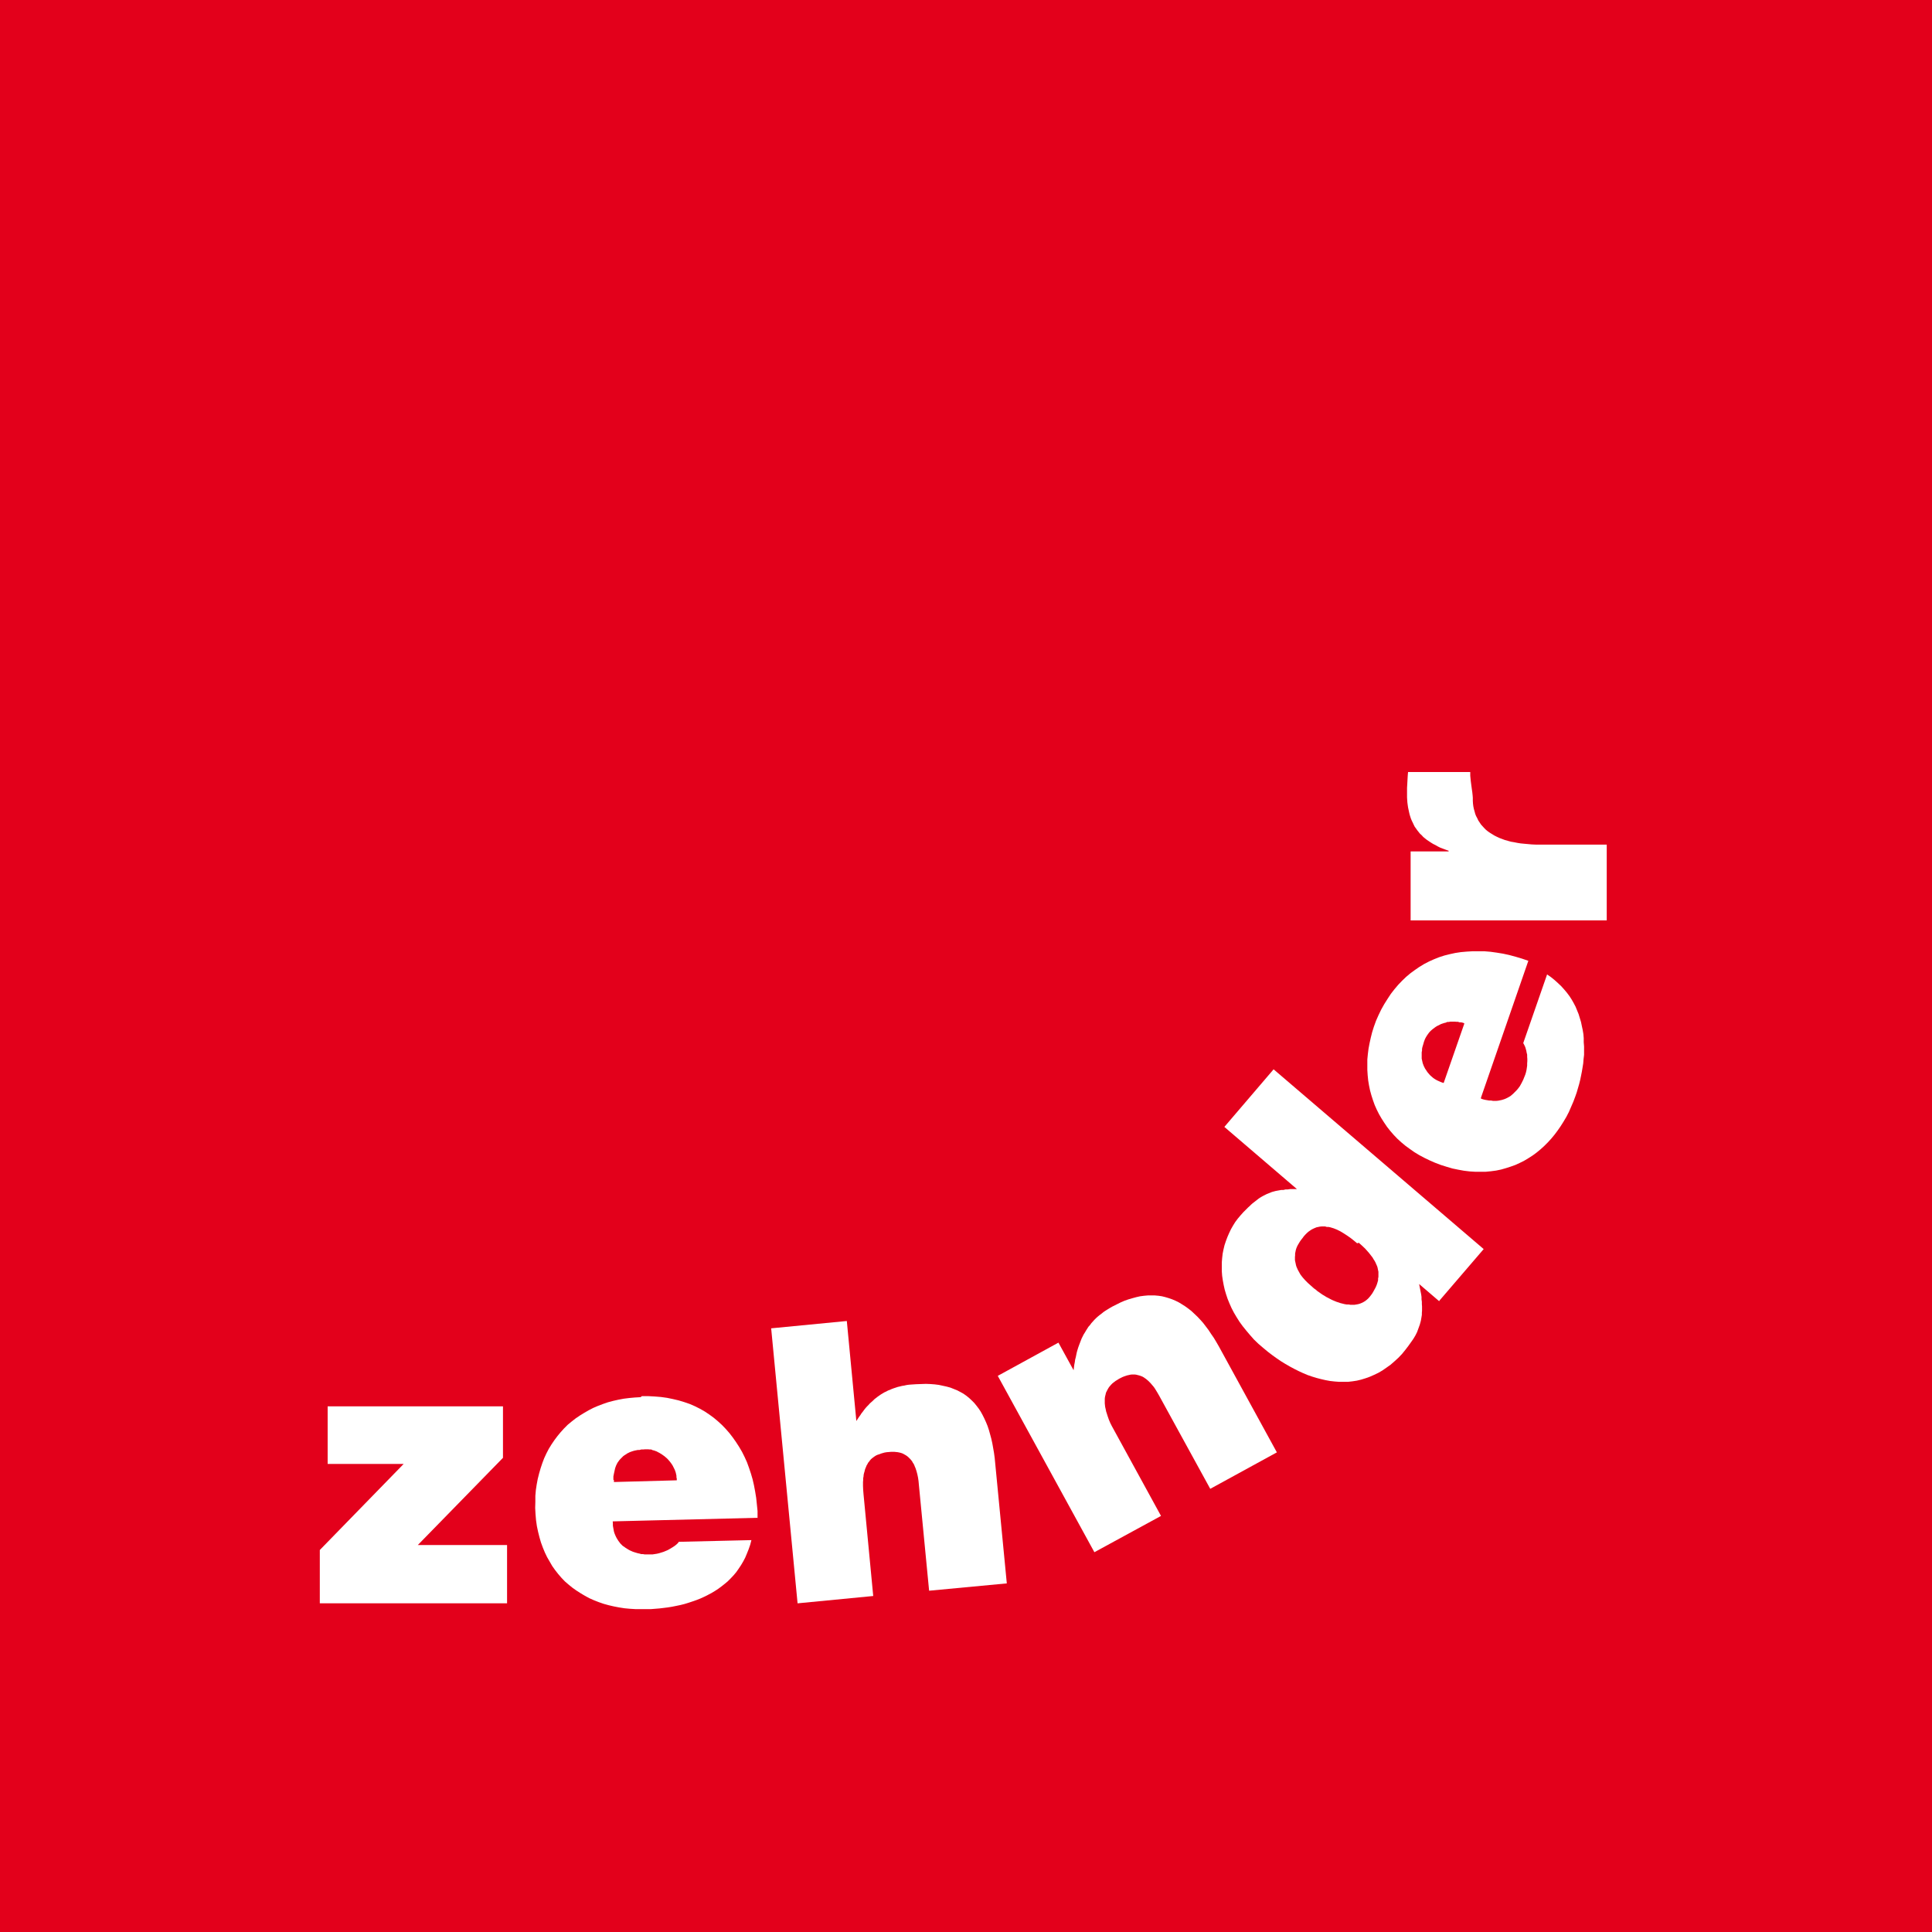 <?xml version="1.0" encoding="UTF-8"?><svg id="Ebene_1" xmlns="http://www.w3.org/2000/svg" viewBox="0 0 113.39 113.39"><defs><style>.cls-1{fill-rule:evenodd;}.cls-1,.cls-2,.cls-3{stroke-width:0px;}.cls-1,.cls-3{fill:#fff;}.cls-2{fill:#e3001b;}</style></defs><rect class="cls-2" width="113.39" height="113.39"/><polygon class="cls-3" points="19.23 82.54 19.23 85.92 23.69 85.92 18.77 90.97 18.77 94.1 29.76 94.1 29.76 90.68 24.52 90.68 29.52 85.56 29.52 82.54 19.23 82.54"/><path class="cls-3" d="m36,86.85v-.2s.02-.1.02-.1l.02-.1.02-.09.02-.09.02-.09.03-.09.03-.08.04-.08.04-.08.05-.07.05-.07.06-.07.06-.06.06-.06.06-.06.07-.05.08-.05.07-.05.08-.04.08-.04.08-.03.09-.03.1-.03.1-.02.1-.02h.1s.11-.03.11-.03h.11s.11-.01.11-.01h.18s.09.01.09.01h.09s.08.04.08.04l.09.02.08.03.08.03.07.04.08.04.08.05.08.05.07.05.07.05.07.06.07.06.06.06.06.07.06.07.06.08.05.07.05.08.04.08.04.08.04.08.03.08.03.09.02.09.02.09v.09s.02.09.02.09v.09s-3.69.1-3.69.1v-.11Zm1.6-4.85l-.34.02-.33.03-.32.04-.32.06-.31.07-.3.08-.29.1-.29.11-.28.12-.27.14-.26.15-.26.16-.25.17-.23.18-.23.19-.21.21-.2.22-.19.23-.18.24-.17.25-.16.26-.14.27-.13.28-.11.29-.1.3-.09.31-.08.32-.06.32-.05.33-.03.34v.35s-.01.36-.01.36l.02.37.03.35.05.35.07.33.08.32.09.31.11.3.12.29.13.27.15.26.15.26.17.24.18.23.19.22.2.21.22.19.22.18.24.17.25.16.25.15.26.14.27.12.28.11.29.1.29.08.3.07.31.06.32.05.32.03.33.02h.33s.33,0,.33,0h.24s.25-.02.25-.02l.25-.02.25-.03.24-.03.25-.04.25-.05.24-.05.24-.06.23-.07.24-.08.23-.08.23-.09.22-.1.22-.11.21-.11.2-.12.2-.13.19-.14.19-.15.18-.15.17-.17.17-.18.16-.19.14-.2.14-.21.13-.22.12-.23.1-.24.1-.25.09-.26.07-.27-4.26.1-.05.07-.06.06-.07.06-.08.06-.09.06-.1.06-.1.06-.11.06-.12.05-.12.05-.13.04-.13.04-.13.03-.13.02-.13.02h-.13s-.11,0-.11,0h-.21s-.11-.02-.11-.02h-.1s-.1-.03-.1-.03l-.1-.02-.1-.03-.1-.03-.09-.03-.09-.04-.09-.04-.09-.05-.08-.05-.08-.05-.08-.06-.08-.05-.07-.07-.07-.07-.06-.08-.06-.08-.05-.08-.05-.08-.05-.1-.04-.09-.04-.1-.03-.1-.02-.11-.02-.11-.02-.12v-.12s-.01-.13-.01-.13l8.5-.21v-.4s-.04-.39-.04-.39l-.04-.38-.06-.37-.07-.37-.08-.35-.1-.34-.11-.33-.12-.33-.14-.31-.15-.3-.17-.29-.18-.28-.19-.27-.2-.26-.21-.24-.22-.23-.24-.22-.25-.21-.26-.19-.27-.18-.28-.16-.3-.15-.3-.13-.32-.11-.33-.1-.34-.08-.34-.07-.36-.05-.37-.03-.37-.02h-.38Z"/><polygon class="cls-3" points="45.26 77.96 46.81 94.1 51.25 93.67 50.68 87.69 50.66 87.44 50.65 87.21 50.65 87.09 50.65 86.98 50.66 86.87 50.66 86.76 50.68 86.66 50.69 86.55 50.71 86.46 50.74 86.36 50.76 86.27 50.79 86.18 50.83 86.09 50.86 86.01 50.91 85.93 50.95 85.85 51.01 85.78 51.06 85.71 51.12 85.64 51.19 85.58 51.27 85.52 51.34 85.47 51.42 85.42 51.51 85.38 51.61 85.35 51.71 85.31 51.81 85.28 51.92 85.25 52.04 85.23 52.17 85.22 52.28 85.21 52.39 85.21 52.5 85.21 52.6 85.22 52.69 85.23 52.79 85.25 52.87 85.27 52.96 85.3 53.04 85.34 53.11 85.38 53.18 85.42 53.25 85.47 53.31 85.52 53.37 85.58 53.43 85.64 53.48 85.7 53.53 85.76 53.57 85.84 53.62 85.91 53.66 85.99 53.69 86.07 53.73 86.16 53.76 86.25 53.79 86.34 53.84 86.53 53.88 86.72 53.91 86.93 53.93 87.15 54.53 93.36 59.09 92.93 58.41 85.89 58.38 85.58 58.34 85.28 58.29 84.99 58.24 84.71 58.18 84.44 58.11 84.18 58.04 83.93 57.96 83.69 57.87 83.47 57.77 83.25 57.67 83.05 57.56 82.85 57.44 82.67 57.31 82.5 57.18 82.34 57.03 82.19 56.88 82.05 56.72 81.92 56.55 81.8 56.37 81.7 56.18 81.6 55.98 81.52 55.78 81.44 55.56 81.38 55.33 81.33 55.1 81.28 54.86 81.25 54.6 81.23 54.34 81.22 54.06 81.23 53.77 81.24 53.47 81.26 53.34 81.27 53.2 81.29 53.07 81.32 52.94 81.34 52.82 81.37 52.69 81.4 52.57 81.44 52.45 81.48 52.34 81.52 52.23 81.57 52.12 81.61 52.01 81.67 51.9 81.72 51.8 81.78 51.7 81.84 51.6 81.91 51.5 81.98 51.41 82.05 51.32 82.12 51.23 82.21 51.14 82.29 51.05 82.37 50.97 82.46 50.88 82.55 50.8 82.64 50.72 82.74 50.64 82.85 50.56 82.95 50.49 83.06 50.41 83.17 50.33 83.29 50.26 83.4 49.7 77.53 45.26 77.96"/><polygon class="cls-1" points="58.56 80.75 62.12 78.8 63.01 80.42 63.03 80.26 63.05 80.1 63.08 79.95 63.1 79.8 63.14 79.65 63.17 79.5 63.2 79.36 63.24 79.22 63.28 79.09 63.33 78.95 63.38 78.82 63.43 78.69 63.48 78.56 63.54 78.44 63.6 78.32 63.67 78.21 63.74 78.09 63.81 77.98 63.88 77.87 63.97 77.77 64.05 77.66 64.14 77.56 64.23 77.46 64.33 77.36 64.43 77.27 64.54 77.18 64.66 77.09 64.77 77 64.89 76.92 65.02 76.84 65.15 76.76 65.29 76.68 65.53 76.56 65.77 76.44 66 76.34 66.23 76.26 66.47 76.19 66.69 76.13 66.91 76.08 67.14 76.05 67.36 76.03 67.57 76.03 67.78 76.03 68 76.05 68.2 76.08 68.4 76.13 68.6 76.19 68.8 76.26 68.99 76.34 69.19 76.44 69.37 76.55 69.56 76.67 69.74 76.8 69.92 76.94 70.09 77.1 70.27 77.27 70.44 77.45 70.61 77.64 70.77 77.85 70.93 78.06 71.08 78.29 71.24 78.52 71.39 78.77 71.54 79.03 74.94 85.24 71.03 87.38 68.03 81.91 67.92 81.72 67.81 81.54 67.76 81.46 67.7 81.38 67.64 81.31 67.58 81.24 67.52 81.17 67.45 81.1 67.39 81.04 67.33 80.99 67.26 80.93 67.2 80.89 67.13 80.84 67.06 80.8 66.99 80.77 66.91 80.74 66.84 80.72 66.76 80.7 66.68 80.68 66.6 80.67 66.52 80.67 66.43 80.67 66.34 80.68 66.26 80.7 66.16 80.72 66.07 80.75 65.98 80.78 65.88 80.82 65.78 80.87 65.68 80.92 65.57 80.99 65.47 81.05 65.38 81.12 65.29 81.19 65.22 81.26 65.15 81.34 65.09 81.41 65.04 81.49 64.99 81.58 64.95 81.66 64.91 81.74 64.89 81.83 64.87 81.91 64.85 82 64.84 82.09 64.84 82.18 64.84 82.28 64.84 82.37 64.85 82.46 64.86 82.56 64.88 82.65 64.9 82.74 64.92 82.84 64.95 82.93 65.01 83.12 65.08 83.32 65.16 83.51 65.25 83.69 68.14 88.97 64.23 91.1 58.56 80.75"/><path class="cls-1" d="m84.48,76.38l-1.19-1.02.03.16.03.15.03.15.03.15.02.15v.14s.02.14.02.14v.14s.01.13.01.13v.26s-.01.12-.01.12v.12s-.02.12-.02.12l-.02.12-.02.11-.03.11-.03.11-.04.11-.04.11-.04.11-.04.11-.05.1-.05.1-.06.1-.06.1-.07.1-.07.1-.15.21-.16.21-.21.26-.22.23-.23.21-.23.2-.24.17-.23.16-.24.14-.25.12-.25.11-.25.09-.26.08-.25.06-.26.04-.26.03h-.27s-.26,0-.26,0l-.26-.02-.27-.03-.27-.05-.26-.06-.27-.07-.26-.08-.26-.09-.26-.11-.26-.12-.26-.13-.26-.14-.26-.15-.26-.16-.25-.17-.25-.18-.25-.19-.29-.24-.28-.24-.26-.25-.23-.26-.22-.26-.21-.26-.19-.26-.17-.27-.16-.27-.14-.27-.12-.27-.11-.27-.09-.27-.08-.27-.06-.27-.05-.27-.04-.27-.02-.27v-.26s0-.26,0-.26l.02-.25.03-.26.05-.25.06-.25.08-.24.09-.24.1-.23.11-.23.12-.21.13-.21.15-.2.16-.19.17-.19.18-.18.09-.09.09-.08.08-.08.09-.08.09-.07.09-.07.09-.07.09-.07.09-.06.1-.06.09-.05.1-.05.1-.05.1-.04.1-.04.1-.04.11-.03.11-.03.11-.02.11-.02.12-.02h.12s.12-.03.12-.03h.13s.13-.02.13-.02h.13s.14,0,.14,0h.14s-4.26-3.65-4.26-3.65l2.89-3.38,12.33,10.55-2.61,3.04Zm-4.83-3.41l-.19-.16-.19-.15-.2-.14-.2-.13-.1-.06-.1-.06-.1-.05-.1-.05-.1-.04-.1-.04-.1-.03-.1-.03-.1-.02h-.1s-.1-.03-.1-.03h-.2s-.1.01-.1.01l-.1.02-.1.02-.1.04-.09.04-.1.05-.09.06-.1.07-.09.08-.09.09-.09.1-.08.11-.08.1-.07.1-.06.1-.06.1-.05.1-.04.1-.03.1-.02.1-.02.1v.1s-.01.1-.01.1v.19s.02.1.02.1l.02.09.02.1.03.1.04.09.04.09.05.09.05.09.05.09.06.08.07.09.07.08.08.09.08.08.08.08.09.08.09.08.09.08.09.08.1.07.09.08.1.07.1.07.1.07.12.07.11.07.12.06.11.06.12.06.12.05.12.05.12.04.12.04.12.03.12.03.12.02h.12s.11.02.11.02h.23s.12-.02.12-.02l.11-.02.1-.03.1-.04.1-.05.1-.06.09-.07.09-.08.08-.09.08-.1.08-.11.07-.12.06-.11.06-.11.05-.11.04-.11.03-.1.03-.11v-.1s.02-.1.02-.1v-.1s0-.1,0-.1v-.1s-.02-.09-.02-.09l-.02-.1-.02-.09-.04-.1-.04-.09-.04-.09-.05-.09-.06-.09-.05-.09-.07-.09-.07-.09-.07-.09-.07-.08-.08-.09-.08-.09-.18-.17-.19-.17Z"/><polygon class="cls-3" points="82.64 45.31 82.63 45.41 82.62 45.54 82.61 45.71 82.6 45.89 82.59 46.08 82.58 46.24 82.58 46.39 82.58 46.48 82.58 46.65 82.58 46.8 82.59 46.96 82.6 47.1 82.62 47.25 82.64 47.39 82.67 47.53 82.7 47.67 82.73 47.8 82.77 47.93 82.81 48.05 82.86 48.17 82.92 48.29 82.97 48.4 83.03 48.52 83.11 48.63 83.18 48.73 83.26 48.83 83.34 48.93 83.44 49.02 83.53 49.12 83.64 49.21 83.74 49.29 83.86 49.37 83.98 49.45 84.11 49.53 84.25 49.6 84.39 49.68 84.53 49.75 84.69 49.81 84.85 49.87 85.02 49.93 85.02 49.97 82.79 49.97 82.79 54.02 94.3 54.02 94.3 49.57 90.37 49.57 90.13 49.57 89.9 49.56 89.68 49.54 89.46 49.52 89.25 49.5 89.06 49.47 88.86 49.43 88.68 49.4 88.5 49.35 88.32 49.3 88.16 49.24 88 49.18 87.85 49.11 87.71 49.04 87.58 48.96 87.45 48.88 87.32 48.79 87.21 48.7 87.11 48.6 87.01 48.49 86.92 48.39 86.84 48.27 86.76 48.15 86.7 48.02 86.63 47.89 86.58 47.76 86.54 47.61 86.5 47.47 86.47 47.32 86.45 47.16 86.44 46.99 86.44 46.82 86.43 46.69 86.41 46.5 86.38 46.29 86.35 46.07 86.32 45.84 86.3 45.63 86.29 45.53 86.29 45.45 86.29 45.37 86.29 45.31 82.64 45.31"/><path class="cls-1" d="m86.92,64.48l.12.04.12.03.12.02.12.02h.11s.11.02.11.02h.21s.1-.01.1-.01l.1-.02.1-.02.1-.03.09-.03.09-.04.08-.04.09-.05.08-.05.07-.06.07-.06.07-.07.07-.07.07-.07.07-.08.06-.08.06-.08.05-.09.05-.09.05-.1.05-.1.04-.1.04-.1.04-.1.04-.13.03-.13.02-.13.02-.14v-.13s.01-.13.01-.13v-.13s-.01-.13-.01-.13v-.12s-.03-.12-.03-.12l-.02-.11-.03-.11-.03-.1-.04-.09-.04-.08-.04-.07,1.4-4.03.23.16.21.17.2.18.19.18.17.19.16.19.15.2.13.2.12.21.11.21.09.22.09.22.07.23.07.23.05.24.05.23.04.24.02.24v.24s.02.25.02.25v.49s-.03.25-.03.25l-.02.25-.04.25-.04.24-.05.25-.05.24-.06.24-.07.24-.07.24-.08.23-.12.32-.13.3-.13.3-.15.29-.16.27-.17.27-.18.26-.18.24-.19.23-.2.22-.21.21-.22.2-.23.19-.23.17-.25.16-.25.15-.26.13-.26.12-.28.1-.28.09-.28.08-.29.06-.3.04-.31.03h-.31s-.32,0-.32,0l-.32-.02-.33-.04-.33-.06-.34-.07-.34-.1-.35-.11-.34-.13-.32-.14-.31-.15-.3-.16-.28-.17-.27-.19-.26-.19-.24-.2-.23-.21-.21-.22-.2-.23-.19-.24-.17-.25-.16-.25-.15-.26-.13-.26-.12-.27-.1-.28-.09-.28-.08-.29-.06-.29-.05-.3-.03-.3-.02-.31v-.31s0-.31,0-.31l.03-.31.04-.32.06-.32.07-.32.08-.32.1-.32.13-.36.15-.34.16-.33.18-.32.19-.3.19-.29.21-.27.22-.26.23-.24.24-.23.25-.21.26-.19.26-.18.28-.17.29-.15.29-.13.3-.12.31-.1.32-.08.32-.07.33-.05.34-.03.34-.02h.35s.35,0,.35,0l.36.03.36.05.37.06.37.08.37.1.37.11.38.13-2.78,8.03Zm-.99-4.43l-.09-.03-.09-.02h-.09s-.09-.03-.09-.03h-.09s-.09-.01-.09-.01h-.27s-.09.02-.09.02h-.09s-.09.04-.09.04l-.09.02-.09.03-.09.03-.08.04-.08.04-.08.04-.08.05-.07.05-.08.06-.06.05-.07.06-.06.06-.06.07-.05.07-.05.07-.05.08-.04.07-.04.08-.03.08-.03.08-.03.11-.03.1-.03.1-.02.1v.1s-.02.1-.02.1v.09s0,.1,0,.1v.18s.02.09.02.09l.02.09.02.09.03.08.03.08.04.08.04.08.05.07.05.08.05.07.06.07.06.07.06.06.07.06.07.06.07.05.08.05.09.05.09.04.09.04.1.04.1.03,1.21-3.48Z"/></svg>